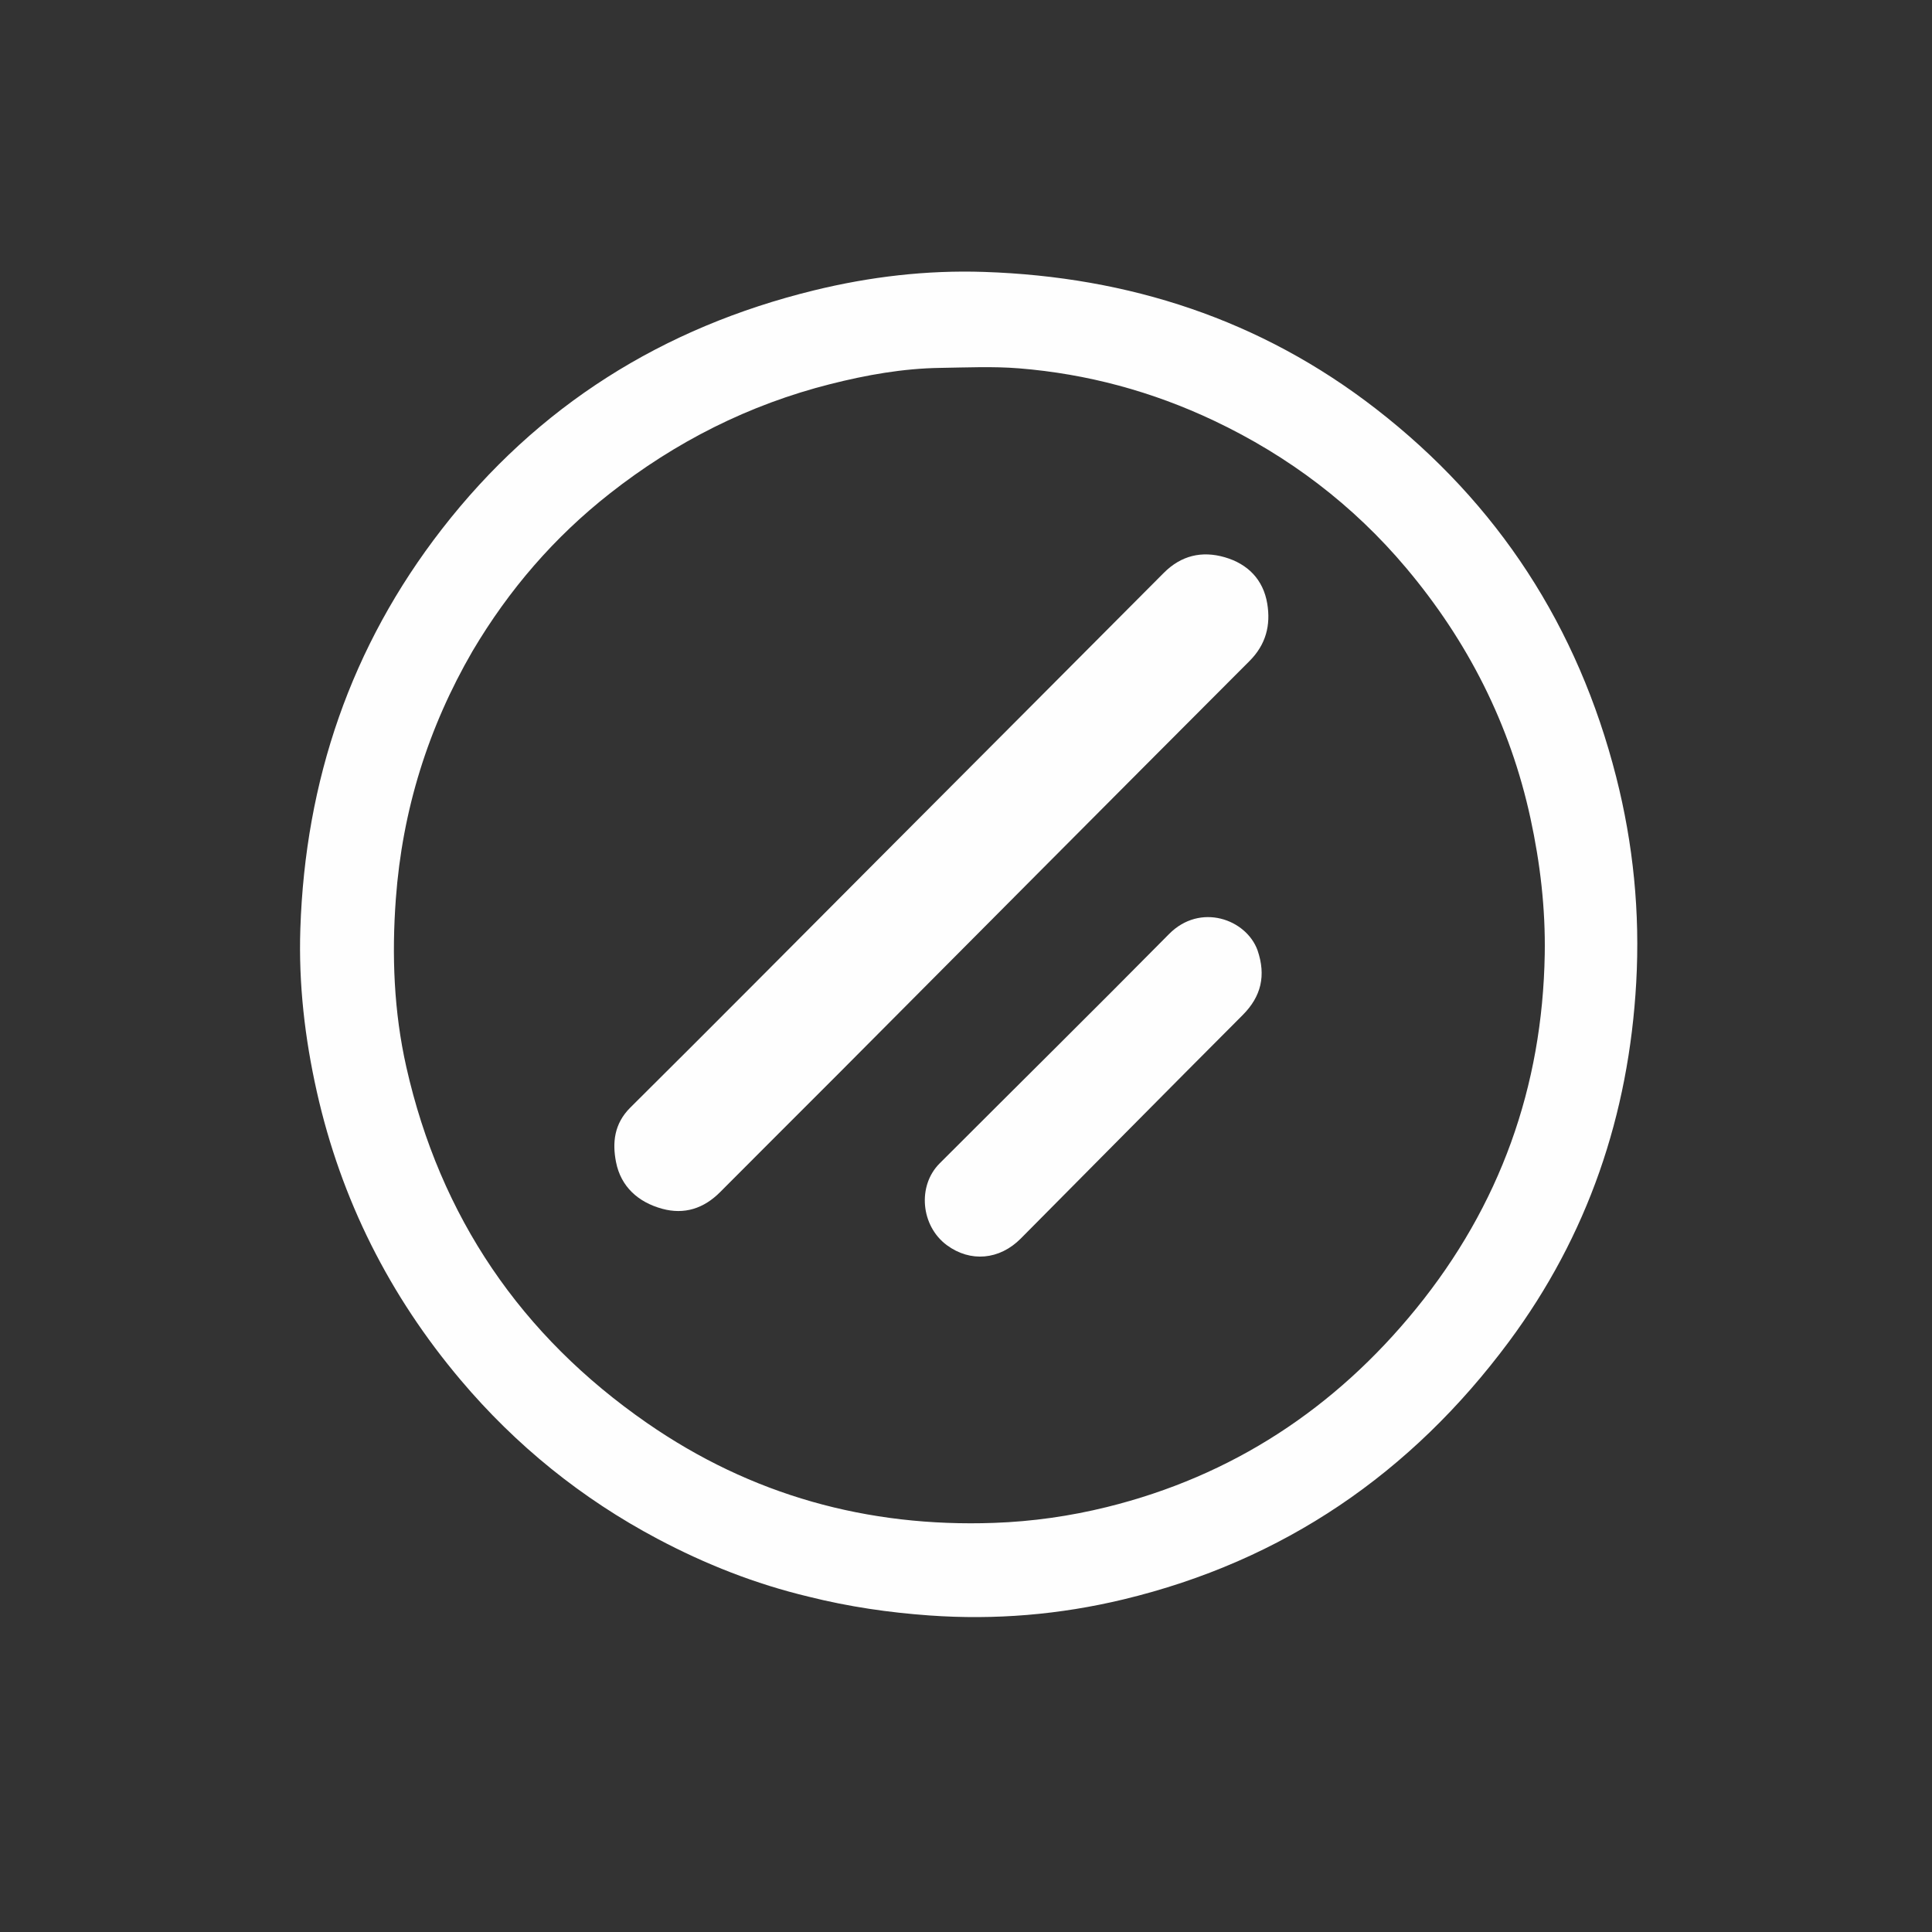 <?xml version="1.0" encoding="utf-8"?>
<svg version="1.1" id="Layer_1" xmlns="http://www.w3.org/2000/svg" x="0px" y="0px" width="1024px" viewBox="0 0 1024 1024" enable-background="new 0 0 1024 1024" xmlns:bx="https://boxy-svg.com" height="1024px"><rect x="0" y="0" width="1024" height="1024" fill="#333333" stroke="none"/><defs><bx:export><bx:file format="svg"/></bx:export></defs><path opacity="1" stroke="none" d=" M573,1025 C382,1025 191.5,1025 1,1025 C1,683.667 1,342.333 1,1 C342.333,1 683.667,1 1025,1 C1025,342.333 1025,683.667 1025,1025 C874.5,1025 724,1025 573,1025 M429.015,846.46 C449.93,851.618 471.123,854.69 492.636,856.229 C527.382,858.714 561.699,855.83 595.4,847.732 C680.164,827.363 747.983,780.828 799.702,711.201 C841.585,654.817 863.315,590.933 867.236,520.7 C869.3,483.712 865.682,447.393 856.603,411.763 C836.374,332.37 794.169,266.977 729.196,216.631 C668.086,169.277 598.232,146.678 521.565,144.122 C491.126,143.107 461.008,146.652 431.359,153.915 C351.191,173.552 284.956,215.079 234.258,280.383 C185.927,342.638 161.785,413.806 159.187,492.313 C158.224,521.423 161.541,550.248 167.939,578.714 C180.791,635.892 206.431,686.747 244.134,731.402 C273.443,766.116 308.284,794.282 348.497,815.607 C373.823,829.037 400.301,839.52 429.015,846.46 z" style="fill: none;"/><path fill="#FEFEFE" opacity="1" stroke="none" d=" M428.635,846.284 C400.301,839.52 373.823,829.037 348.497,815.607 C308.284,794.282 273.443,766.116 244.134,731.402 C206.431,686.747 180.791,635.892 167.939,578.714 C161.541,550.248 158.224,521.423 159.187,492.313 C161.785,413.806 185.927,342.638 234.258,280.383 C284.956,215.079 351.191,173.552 431.359,153.915 C461.008,146.652 491.126,143.107 521.565,144.122 C598.232,146.678 668.086,169.277 729.196,216.631 C794.169,266.977 836.374,332.37 856.603,411.763 C865.682,447.393 869.3,483.712 867.236,520.7 C863.315,590.933 841.585,654.817 799.702,711.201 C747.983,780.828 680.164,827.363 595.4,847.732 C561.699,855.83 527.382,858.714 492.636,856.229 C471.123,854.69 449.93,851.618 428.635,846.284 M250.492,345.02 C226.886,385.709 213.263,429.436 209.803,476.418 C207.593,506.431 208.754,536.247 215.362,565.554 C233.268,644.957 276.169,707.944 342.911,754.206 C398.082,792.448 459.724,809.555 526.87,807.16 C547.134,806.438 567.061,803.61 586.638,798.775 C653.146,782.348 707.531,746.519 750.554,693.642 C794.975,639.047 817.542,576.116 818.744,505.749 C819.158,481.507 816.338,457.492 811.187,433.731 C800.388,383.924 777.968,339.859 745.312,301.048 C717.174,267.606 683.003,241.723 643.462,222.986 C610.703,207.462 576.213,198.149 540.151,195.235 C526.284,194.115 512.254,194.782 498.304,194.99 C478.532,195.285 459.176,198.75 440.063,203.583 C396.921,214.493 358.093,234.133 323.159,261.61 C293.852,284.66 269.864,312.335 250.492,345.02 z"/><path opacity="1" stroke="none" d=" M250.727,344.734 C269.864,312.335 293.852,284.66 323.159,261.61 C358.093,234.133 396.921,214.493 440.063,203.583 C459.176,198.75 478.532,195.285 498.304,194.99 C512.254,194.782 526.284,194.115 540.151,195.235 C576.213,198.149 610.703,207.462 643.462,222.986 C683.003,241.723 717.174,267.606 745.312,301.048 C777.968,339.859 800.388,383.924 811.187,433.731 C816.338,457.492 819.158,481.507 818.744,505.749 C817.542,576.116 794.975,639.047 750.554,693.642 C707.531,746.519 653.146,782.348 586.638,798.775 C567.061,803.61 547.134,806.438 526.87,807.16 C459.724,809.555 398.082,792.448 342.911,754.206 C276.169,707.944 233.268,644.957 215.362,565.554 C208.754,536.247 207.593,506.431 209.803,476.418 C213.263,429.436 226.886,385.709 250.727,344.734 M443.989,569.489 C516.726,496.415 589.404,423.282 662.275,350.341 C671.022,341.586 673.567,331.319 671.667,319.91 C669.548,307.184 661.36,298.887 649.139,295.35 C636.994,291.836 626.022,294.4 616.801,303.665 C566.391,354.315 515.904,404.888 465.447,455.491 C421.698,499.366 378.076,543.368 334.102,587.016 C325.512,595.542 324.475,605.635 326.512,615.948 C329.083,628.967 338.25,637.181 350.921,640.661 C362.697,643.896 373.013,640.545 381.669,631.85 C402.236,611.19 422.878,590.605 443.989,569.489 M666.316,503.389 C660.527,487.122 636.118,478.368 619.629,495.049 C579.335,535.813 538.541,576.081 498.022,616.624 C486.079,628.574 488.072,649.805 501.861,659.975 C514.272,669.127 529.713,667.84 540.998,656.482 C580.224,617.002 619.305,577.377 658.639,538.006 C668.513,528.123 671.069,517.037 666.316,503.389 z" style="fill: none;"/><path fill="#FEFEFE" opacity="1" stroke="none" d=" M443.74,569.74 C422.878,590.605 402.236,611.19 381.669,631.85 C373.013,640.545 362.697,643.896 350.921,640.661 C338.25,637.181 329.083,628.967 326.512,615.948 C324.475,605.635 325.512,595.542 334.102,587.016 C378.076,543.368 421.698,499.366 465.447,455.491 C515.904,404.888 566.391,354.315 616.801,303.665 C626.022,294.4 636.994,291.836 649.139,295.35 C661.36,298.887 669.548,307.184 671.667,319.91 C673.567,331.319 671.022,341.586 662.275,350.341 C589.404,423.282 516.726,496.415 443.74,569.74 z"/><path fill="#FEFEFE" opacity="1" stroke="none" d=" M666.541,503.712 C671.069,517.037 668.513,528.123 658.639,538.006 C619.305,577.377 580.224,617.002 540.998,656.482 C529.713,667.84 514.272,669.127 501.861,659.975 C488.072,649.805 486.079,628.574 498.022,616.624 C538.541,576.081 579.335,535.813 619.629,495.049 C636.118,478.368 660.527,487.122 666.541,503.712 z"/></svg>